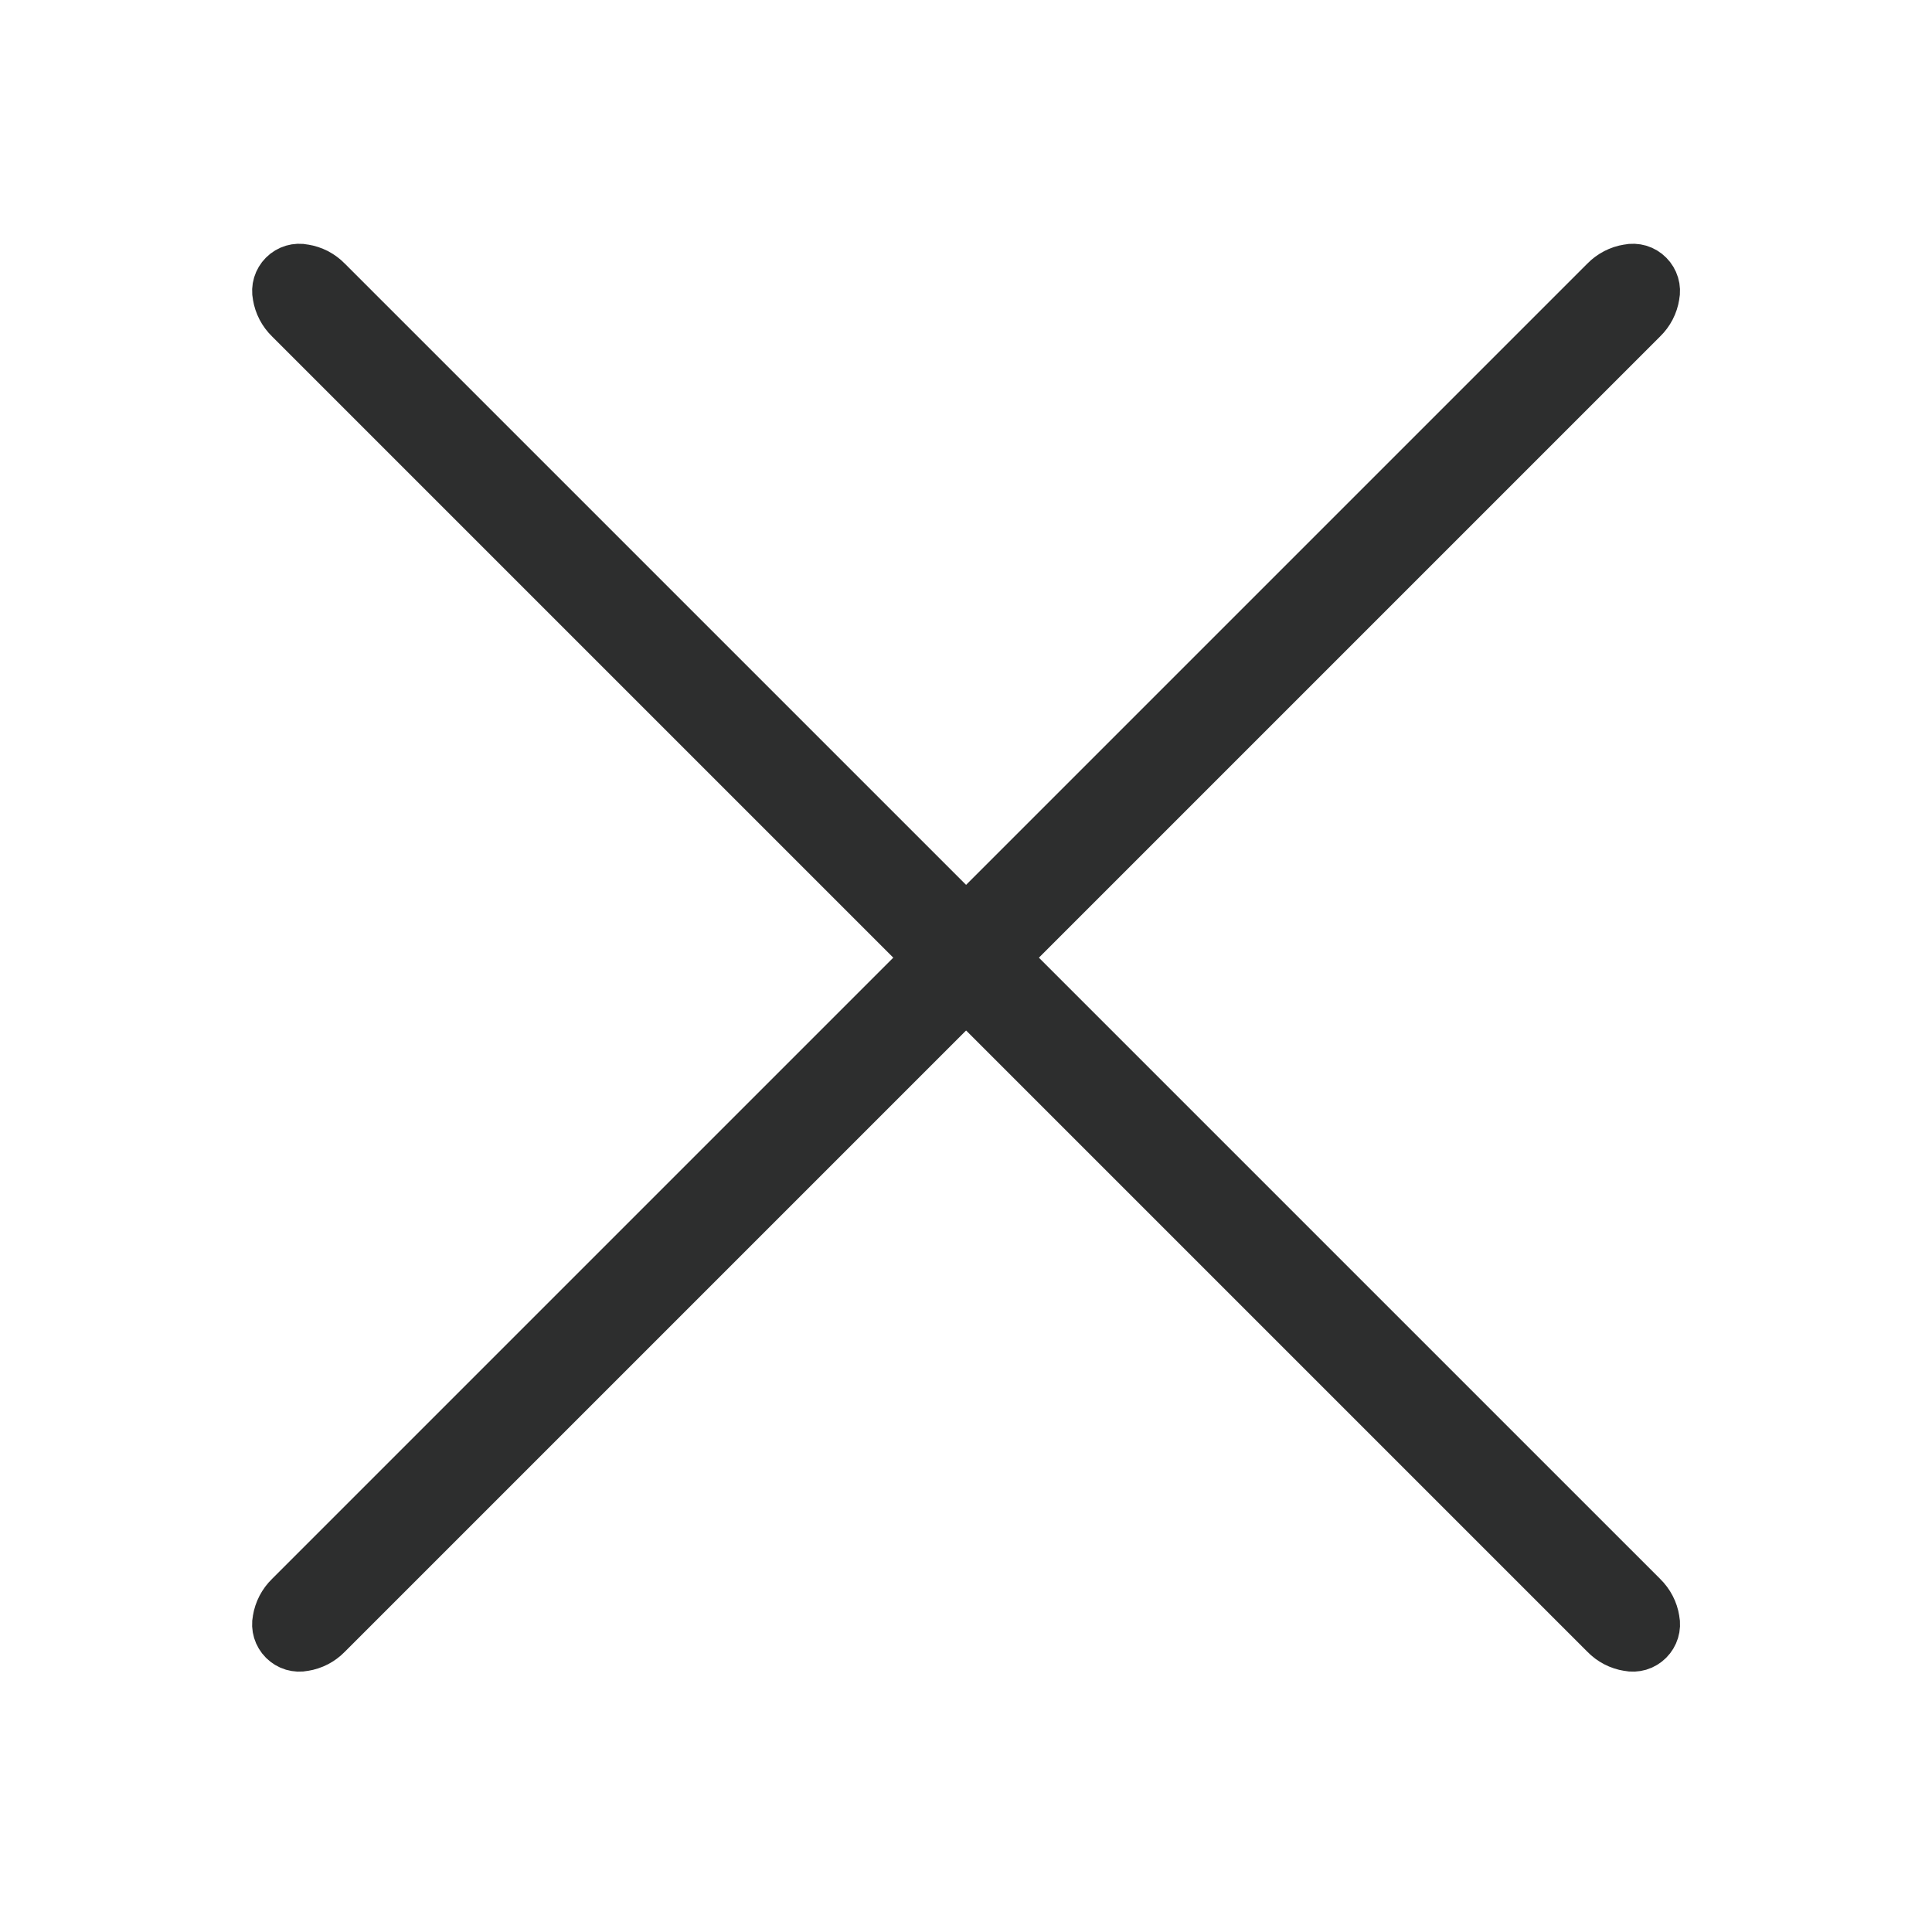 <svg width="40" height="40" viewBox="0 0 40 40" fill="none" xmlns="http://www.w3.org/2000/svg">
  <g clip-path="url(#clip0_1_2)">
      <mask id="mask0_1_2" maskUnits="userSpaceOnUse" x="0" y="0" width="40" height="40">
       <path d="M40 0H0V40H40V0Z" fill="white"/>
      </mask>
    <g mask="url(#mask0_1_2)">
      <path d="M40 0H0V40H40V0Z" fill="transparent"/>
      <path d="M34.02 33.045L6.784 5.81C6.653 5.675 6.482 5.586 6.296 5.557C6.218 5.54 6.138 5.544 6.062 5.566C5.986 5.589 5.916 5.63 5.86 5.687C5.804 5.743 5.763 5.812 5.74 5.888C5.717 5.964 5.714 6.045 5.73 6.122C5.76 6.308 5.849 6.479 5.984 6.61L33.221 33.847C33.352 33.982 33.523 34.071 33.709 34.1C33.786 34.116 33.866 34.112 33.942 34.09C34.018 34.067 34.087 34.025 34.143 33.969C34.199 33.913 34.24 33.844 34.263 33.769C34.286 33.693 34.29 33.612 34.274 33.535C34.245 33.348 34.155 33.177 34.02 33.045Z" fill="#2D2E2E" stroke="#2D2E2E" stroke-width="1"/>
      <path d="M5.984 33.045L33.219 5.81C33.35 5.675 33.522 5.586 33.707 5.557C33.785 5.54 33.866 5.544 33.942 5.566C34.018 5.589 34.087 5.63 34.143 5.687C34.199 5.743 34.24 5.812 34.263 5.888C34.286 5.964 34.289 6.045 34.273 6.122C34.244 6.308 34.155 6.479 34.02 6.61L6.783 33.847C6.652 33.982 6.481 34.071 6.295 34.1C6.217 34.116 6.137 34.112 6.061 34.09C5.985 34.067 5.916 34.025 5.86 33.969C5.804 33.913 5.763 33.844 5.74 33.769C5.717 33.693 5.713 33.612 5.729 33.535C5.759 33.348 5.848 33.177 5.984 33.045Z" fill="#2D2E2E" stroke="#2D2E2E" stroke-width="1"/>
    </g>
  </g>
  <defs>
    <clipPath id="clip0_1_2">
      <rect width="40" height="40" fill="white"/>
    </clipPath>
  </defs>
</svg>
